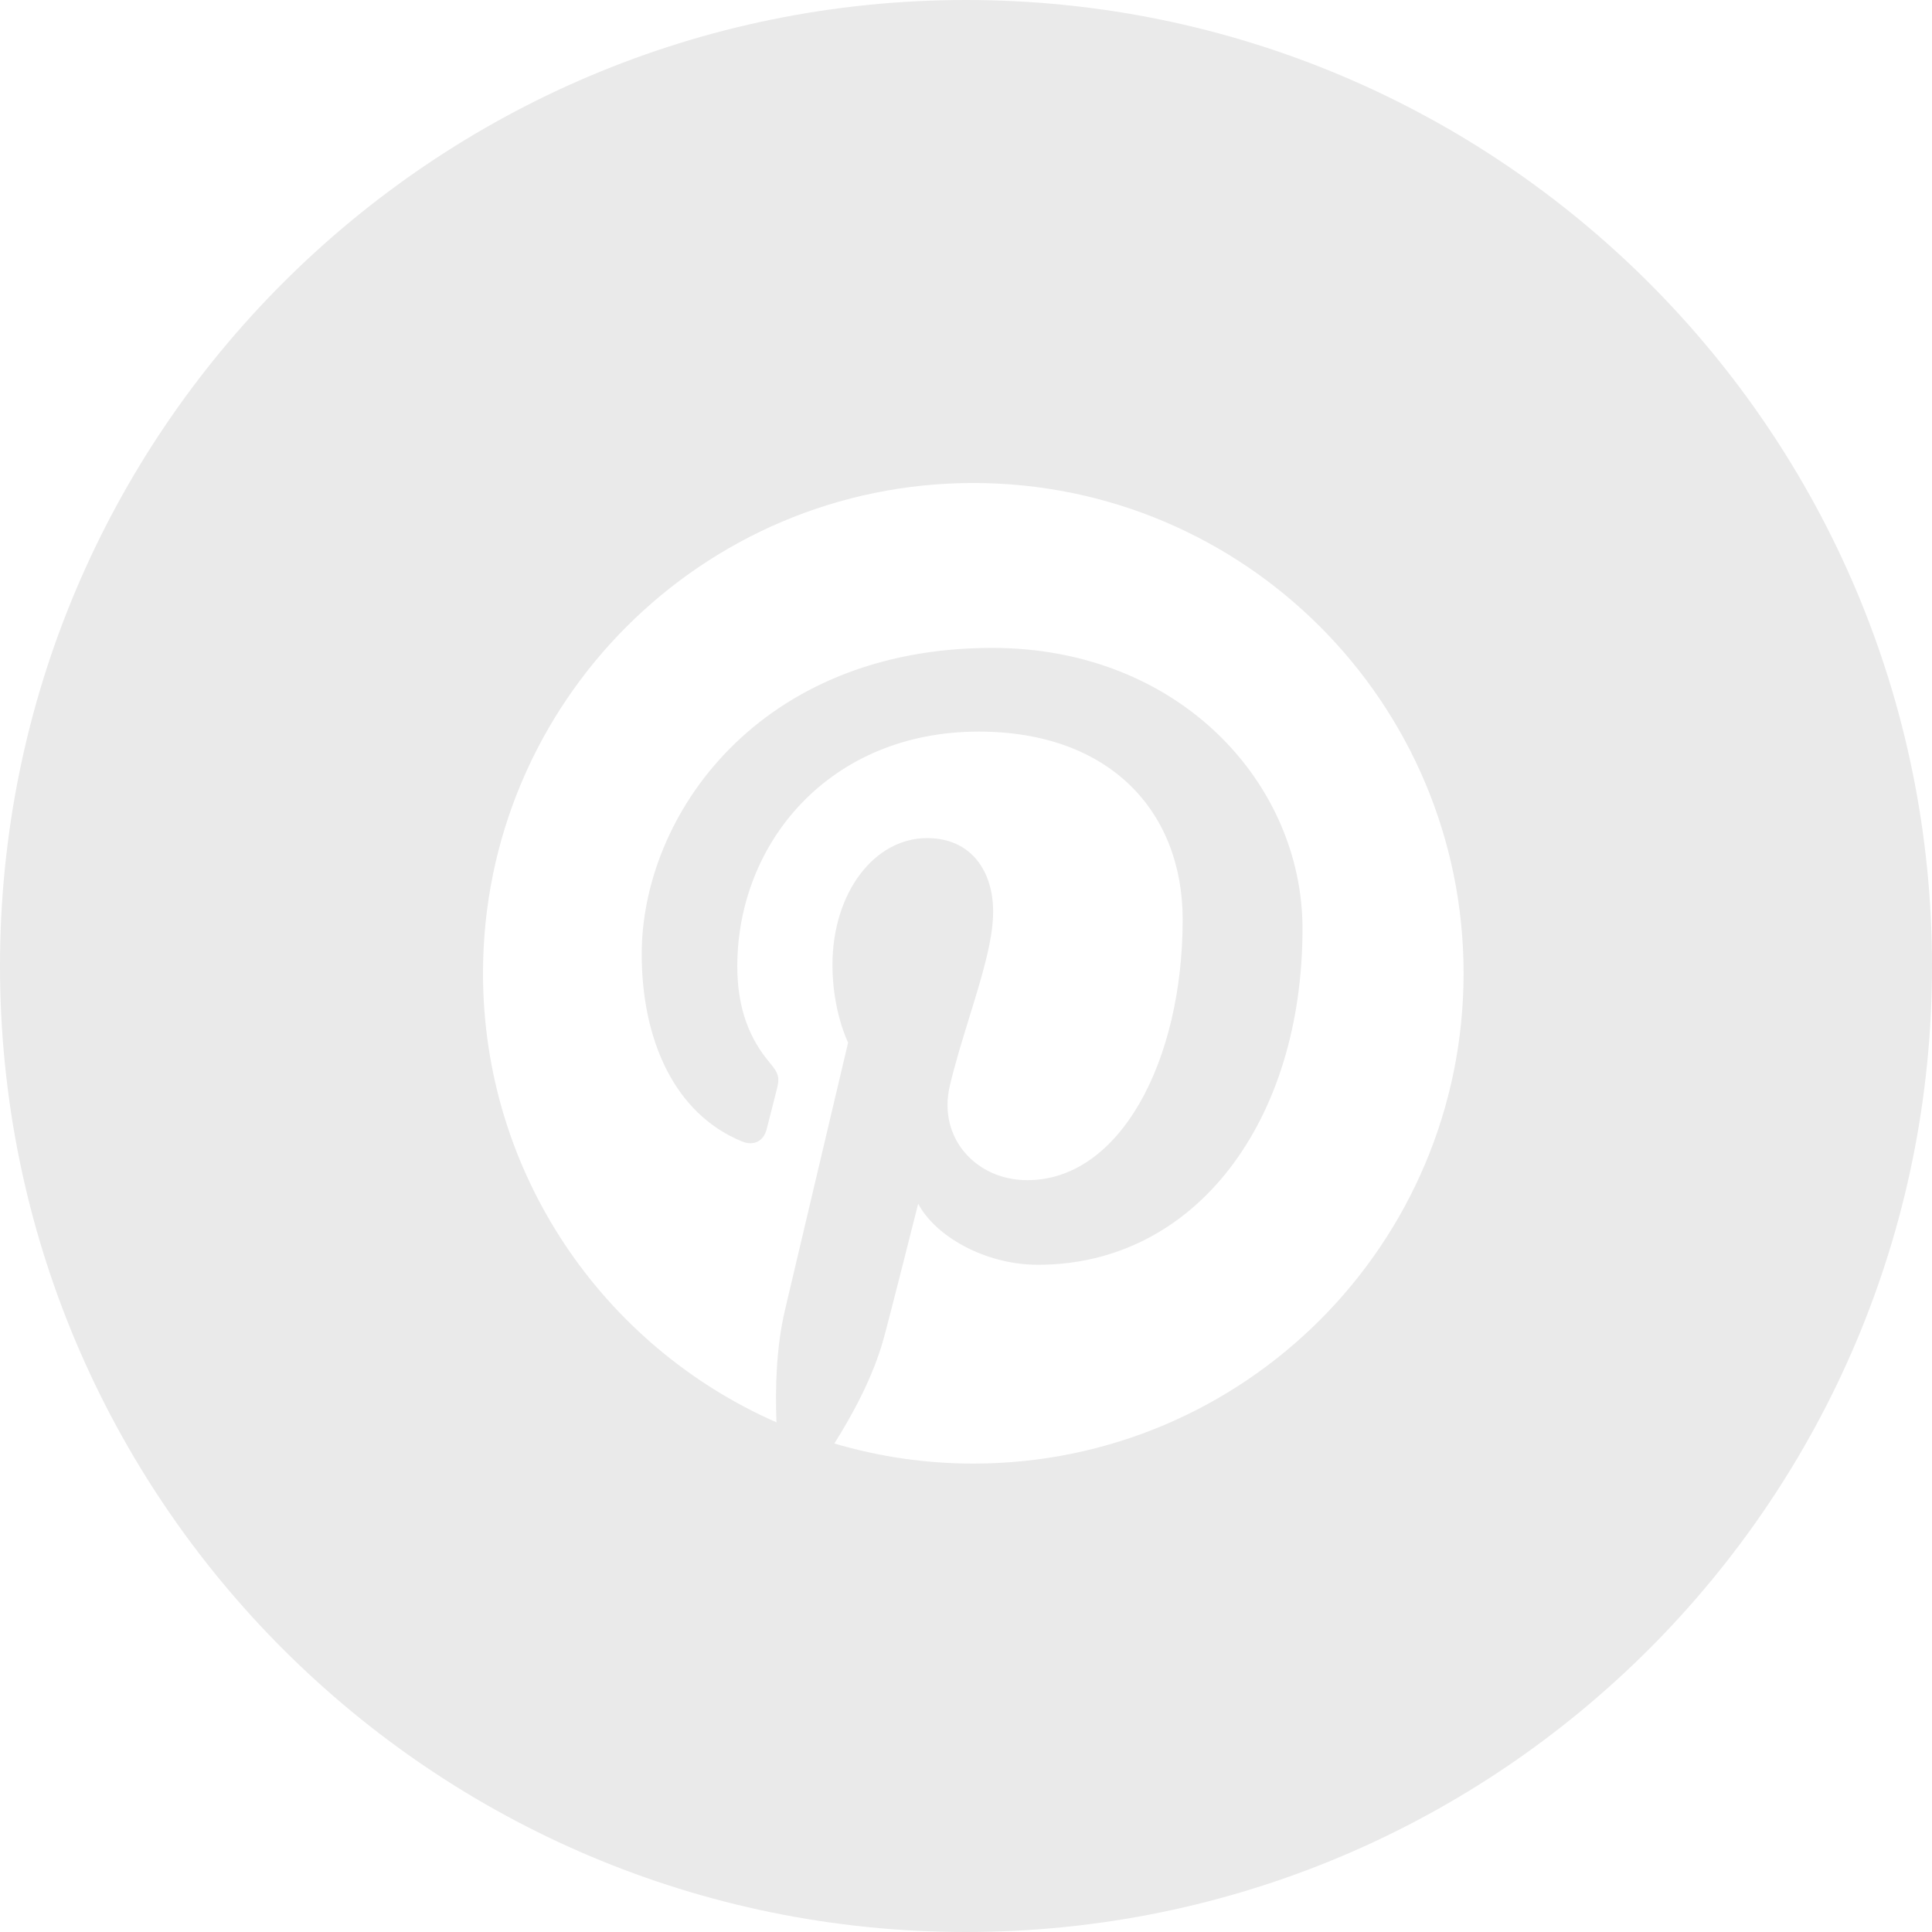 <svg width="40" height="40" viewBox="0 0 40 40" fill="none" xmlns="http://www.w3.org/2000/svg">
<path fill-rule="evenodd" clip-rule="evenodd" d="M20 40C31.046 40 40 31.046 40 20C40 8.954 31.046 0 20 0C8.954 0 0 8.954 0 20C0 31.046 8.954 40 20 40ZM20.151 30.302C25.757 30.302 30.302 25.757 30.302 20.151C30.302 14.544 25.757 10 20.151 10C14.545 10 10 14.544 10 20.151C10 24.308 12.5 27.878 16.076 29.448C16.048 28.74 16.071 27.889 16.253 27.118C16.448 26.293 17.559 21.586 17.559 21.586C17.559 21.586 17.235 20.938 17.235 19.98C17.235 18.476 18.107 17.352 19.193 17.352C20.116 17.352 20.562 18.046 20.562 18.876C20.562 19.468 20.321 20.247 20.067 21.068C19.924 21.534 19.775 22.013 19.665 22.479C19.411 23.555 20.205 24.434 21.268 24.434C23.191 24.434 24.486 21.964 24.486 19.037C24.486 16.812 22.988 15.147 20.262 15.147C17.183 15.147 15.265 17.443 15.265 20.008C15.265 20.892 15.526 21.516 15.934 21.999C16.122 22.221 16.148 22.31 16.08 22.565C16.052 22.671 16.005 22.86 15.96 23.037C15.925 23.173 15.893 23.302 15.873 23.379C15.806 23.637 15.597 23.728 15.365 23.633C13.946 23.054 13.286 21.501 13.286 19.755C13.286 16.872 15.718 13.414 20.541 13.414C24.417 13.414 26.967 16.219 26.967 19.229C26.967 23.211 24.754 26.186 21.49 26.186C20.394 26.186 19.363 25.594 19.01 24.921C19.01 24.921 18.421 27.26 18.296 27.711C18.081 28.494 17.66 29.276 17.274 29.886C18.187 30.156 19.152 30.302 20.151 30.302Z" fill="#EAEAEA"/>
</svg>
